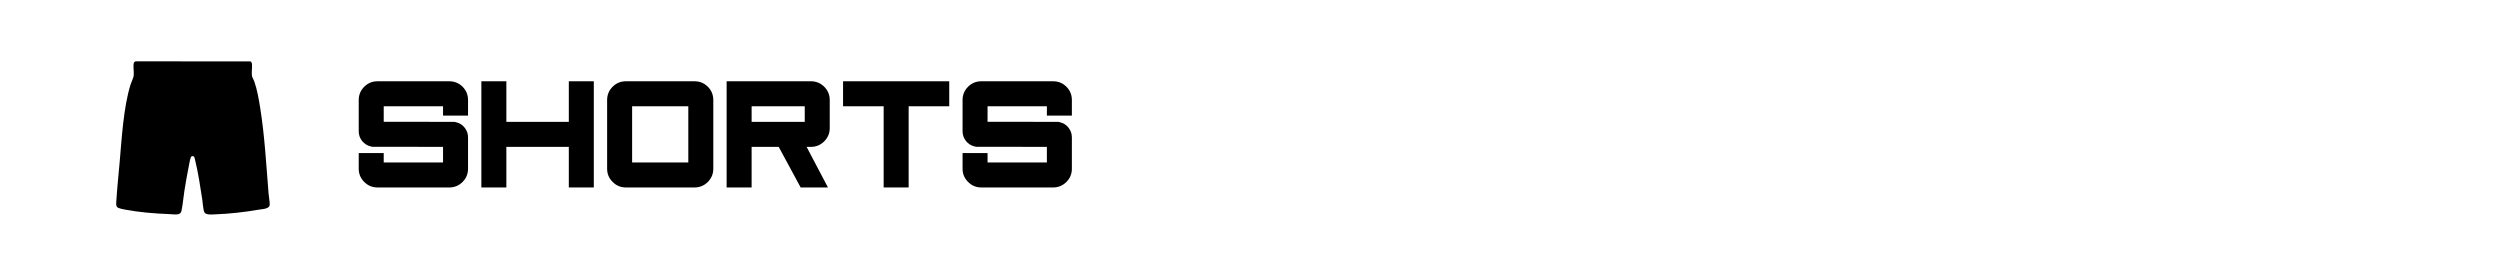 <svg viewBox="0 0 4709.22 512" xmlns="http://www.w3.org/2000/svg" data-name="Layer 33 copy" id="uuid-01e4556e-2aa2-4aca-be12-b3db066a86bd">
  <g>
    <path d="M881.63,317.83c0,9.75-3.42,18.04-10.26,24.88-6.93,6.93-15.27,10.4-25.02,10.4h-135.35c-9.75,0-18.04-3.47-24.88-10.4-6.93-6.84-10.4-15.13-10.4-24.88v-29.52h47.08v17.71h111.74v-29.38l-133.24-.14-2.53-.56c-6.75-1.5-12.28-4.92-16.58-10.26-4.31-5.34-6.47-11.52-6.47-18.55v-58.75c0-9.74,3.47-18.08,10.4-25.02,6.84-6.84,15.13-10.26,24.88-10.26h135.35c9.74,0,18.08,3.42,25.02,10.26,6.84,6.94,10.26,15.27,10.26,25.02v29.37h-47.08v-17.57h-111.74v29.23l133.24.14,2.53.56c6.84,1.5,12.37,4.92,16.58,10.26,4.31,5.34,6.47,11.48,6.47,18.41v59.03Z"></path>
    <path d="M1118.54,153.1v200h-47.08v-76.46h-117.64v76.46h-47.08v-200h47.08v76.46h117.64v-76.46h47.08Z"></path>
    <path d="M1178.91,353.1c-9.75,0-18.04-3.47-24.88-10.4-6.93-6.84-10.4-15.13-10.4-24.88v-129.45c0-9.74,3.47-18.08,10.4-25.02,6.84-6.84,15.13-10.26,24.88-10.26h129.45c9.74,0,18.08,3.42,25.02,10.26,6.84,6.94,10.26,15.27,10.26,25.02v129.45c0,9.75-3.42,18.04-10.26,24.88-6.93,6.93-15.27,10.4-25.02,10.4h-129.45ZM1190.72,306.02h105.84v-105.83h-105.84v105.83Z"></path>
    <path d="M1559.6,353.1h-51.44l-41.32-76.46h-51.02v76.46h-47.08v-200h158.82c9.74,0,18.08,3.42,25.02,10.26,6.93,6.94,10.4,15.27,10.4,25.02v52.99c0,9.65-3.47,17.94-10.4,24.88-6.93,6.93-15.27,10.4-25.02,10.4h-8.15l40.2,76.46ZM1515.89,200.19h-100.07v29.38h100.07v-29.38Z"></path>
    <path d="M1788.07,153.1v47.08h-76.46v152.92h-47.08v-152.92h-76.46v-47.08h200Z"></path>
    <path d="M2019.08,317.83c0,9.75-3.42,18.04-10.26,24.88-6.93,6.93-15.27,10.4-25.02,10.4h-135.35c-9.75,0-18.04-3.47-24.88-10.4-6.93-6.84-10.4-15.13-10.4-24.88v-29.52h47.08v17.71h111.74v-29.38l-133.24-.14-2.53-.56c-6.75-1.5-12.28-4.92-16.58-10.26-4.31-5.34-6.47-11.52-6.47-18.55v-58.75c0-9.74,3.47-18.08,10.4-25.02,6.84-6.84,15.13-10.26,24.88-10.26h135.35c9.74,0,18.08,3.42,25.02,10.26,6.84,6.94,10.26,15.27,10.26,25.02v29.37h-47.08v-17.57h-111.74v29.23l133.24.14,2.53.56c6.84,1.5,12.37,4.92,16.58,10.26,4.31,5.34,6.47,11.48,6.47,18.41v59.03Z"></path>
  </g>
  <g data-name="Isolation Mode copy" id="uuid-4ea84b7c-c579-429b-85c5-b8d0f10cc97a">
    <path d="M255.61,115.55l216.04.11c1.66.52,2.72,2.77,2.92,4.42.84,6.98-1.05,16.2.02,22.99.36,2.3,3.44,7.59,4.4,10.29,5.34,15,8.56,33.81,11.09,49.61,8.52,53.11,11.42,107.83,15.81,161.4.53,6.53,2.11,14.35,2.15,20.75.05,8.48-13.16,8.56-19.68,9.7-26.62,4.65-57.01,8.1-84.02,8.99-5.37.18-15.88,1.3-19.08-3.48-2.54-3.8-3.41-19.14-4.27-24.62-3.78-24.11-7.51-50.15-13.39-73.75-.52-2.08-1.03-6.56-2.9-7.38-2.32-1.01-4.19-.64-5.22,1.73-1.79,4.12-3.22,13.88-4.23,18.77-3.05,14.71-5.48,29.67-7.91,44.47-2,12.16-2.95,26.26-5.57,38-.86,3.83-3.66,5.85-7.48,6.23-5.17.52-10.56-.29-15.66-.48-26.69-1.01-56.89-3.44-83.08-8.46-3.74-.72-12.31-2.23-14.84-4.75-2.34-2.33-1.88-6.38-1.69-9.56,1.44-24.52,4.2-50.33,6.36-74.9,4.01-45.54,7.13-102.73,20.43-146.01,1.41-4.6,5.41-12.56,5.96-16.56.98-7.06-1.19-17.16.16-23.83.39-1.92,1.84-3.17,3.67-3.67Z"></path>
  </g>
</svg>